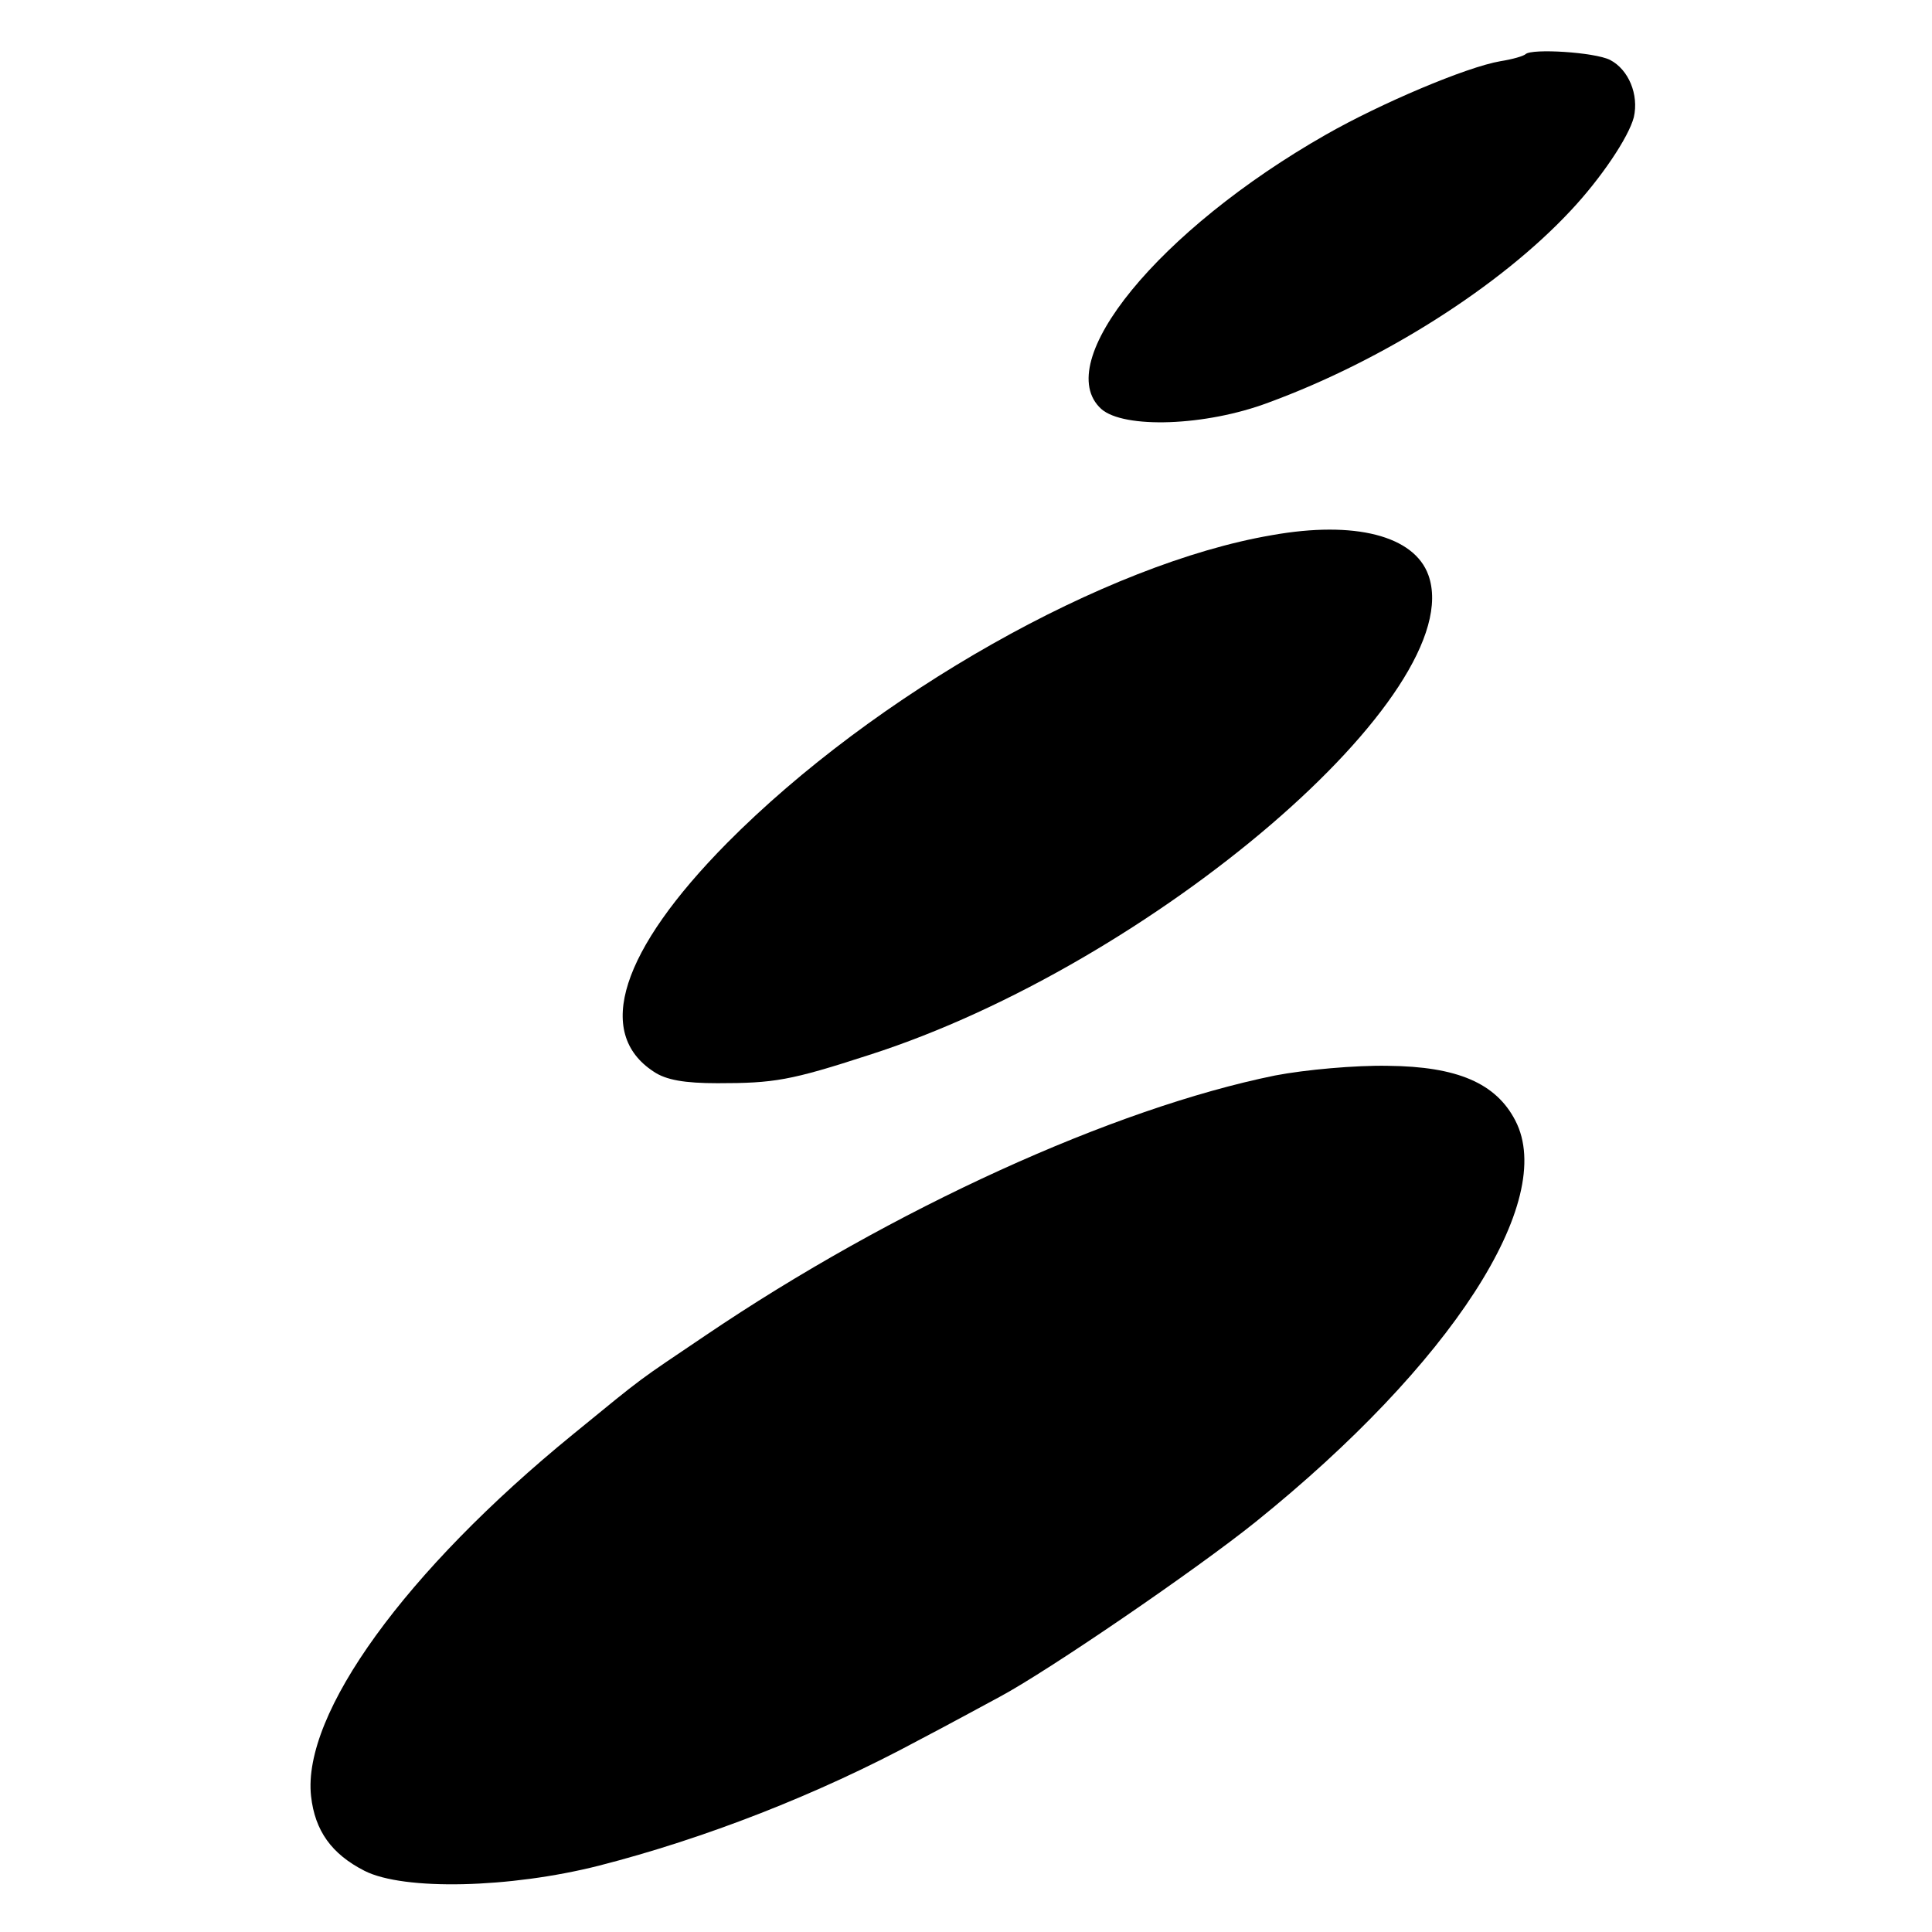 <?xml version="1.0" standalone="no"?>
<!DOCTYPE svg PUBLIC "-//W3C//DTD SVG 20010904//EN"
 "http://www.w3.org/TR/2001/REC-SVG-20010904/DTD/svg10.dtd">
<svg version="1.0" xmlns="http://www.w3.org/2000/svg"
 width="300pt" height="300pt" viewBox="0 0 300 300"
 preserveAspectRatio="xMidYMid meet">
<g transform="translate(0,300) scale(0.1,-0.1)"
fill="#000000" stroke="none">
<path d="M2369 2916 c-3 -3 -20 -8 -39 -11 -53 -9 -187 -66 -271 -114 -260
-148 -428 -354 -349 -426 35 -31 162 -27 260 10 177 65 359 180 469 298 47 50
90 114 98 145 8 35 -8 74 -37 89 -24 12 -121 18 -131 9z"/>
<path d="M1975 2169 c-258 -44 -617 -247 -846 -478 -165 -167 -206 -295 -114
-355 19 -13 48 -18 99 -18 88 0 113 4 236 44 440 141 933 564 868 745 -22 61
-114 85 -243 62z"/>
<path d="M1980 1330 c-251 -51 -594 -207 -885 -404 -108 -73 -90 -59 -205
-153 -260 -212 -421 -434 -407 -562 6 -54 32 -90 83 -116 61 -31 226 -27 364
8 164 42 339 110 495 194 44 23 101 54 127 68 75 40 306 198 398 272 303 244
468 498 403 623 -30 58 -90 84 -198 85 -50 1 -128 -6 -175 -15z"/>
</g>
</svg>
